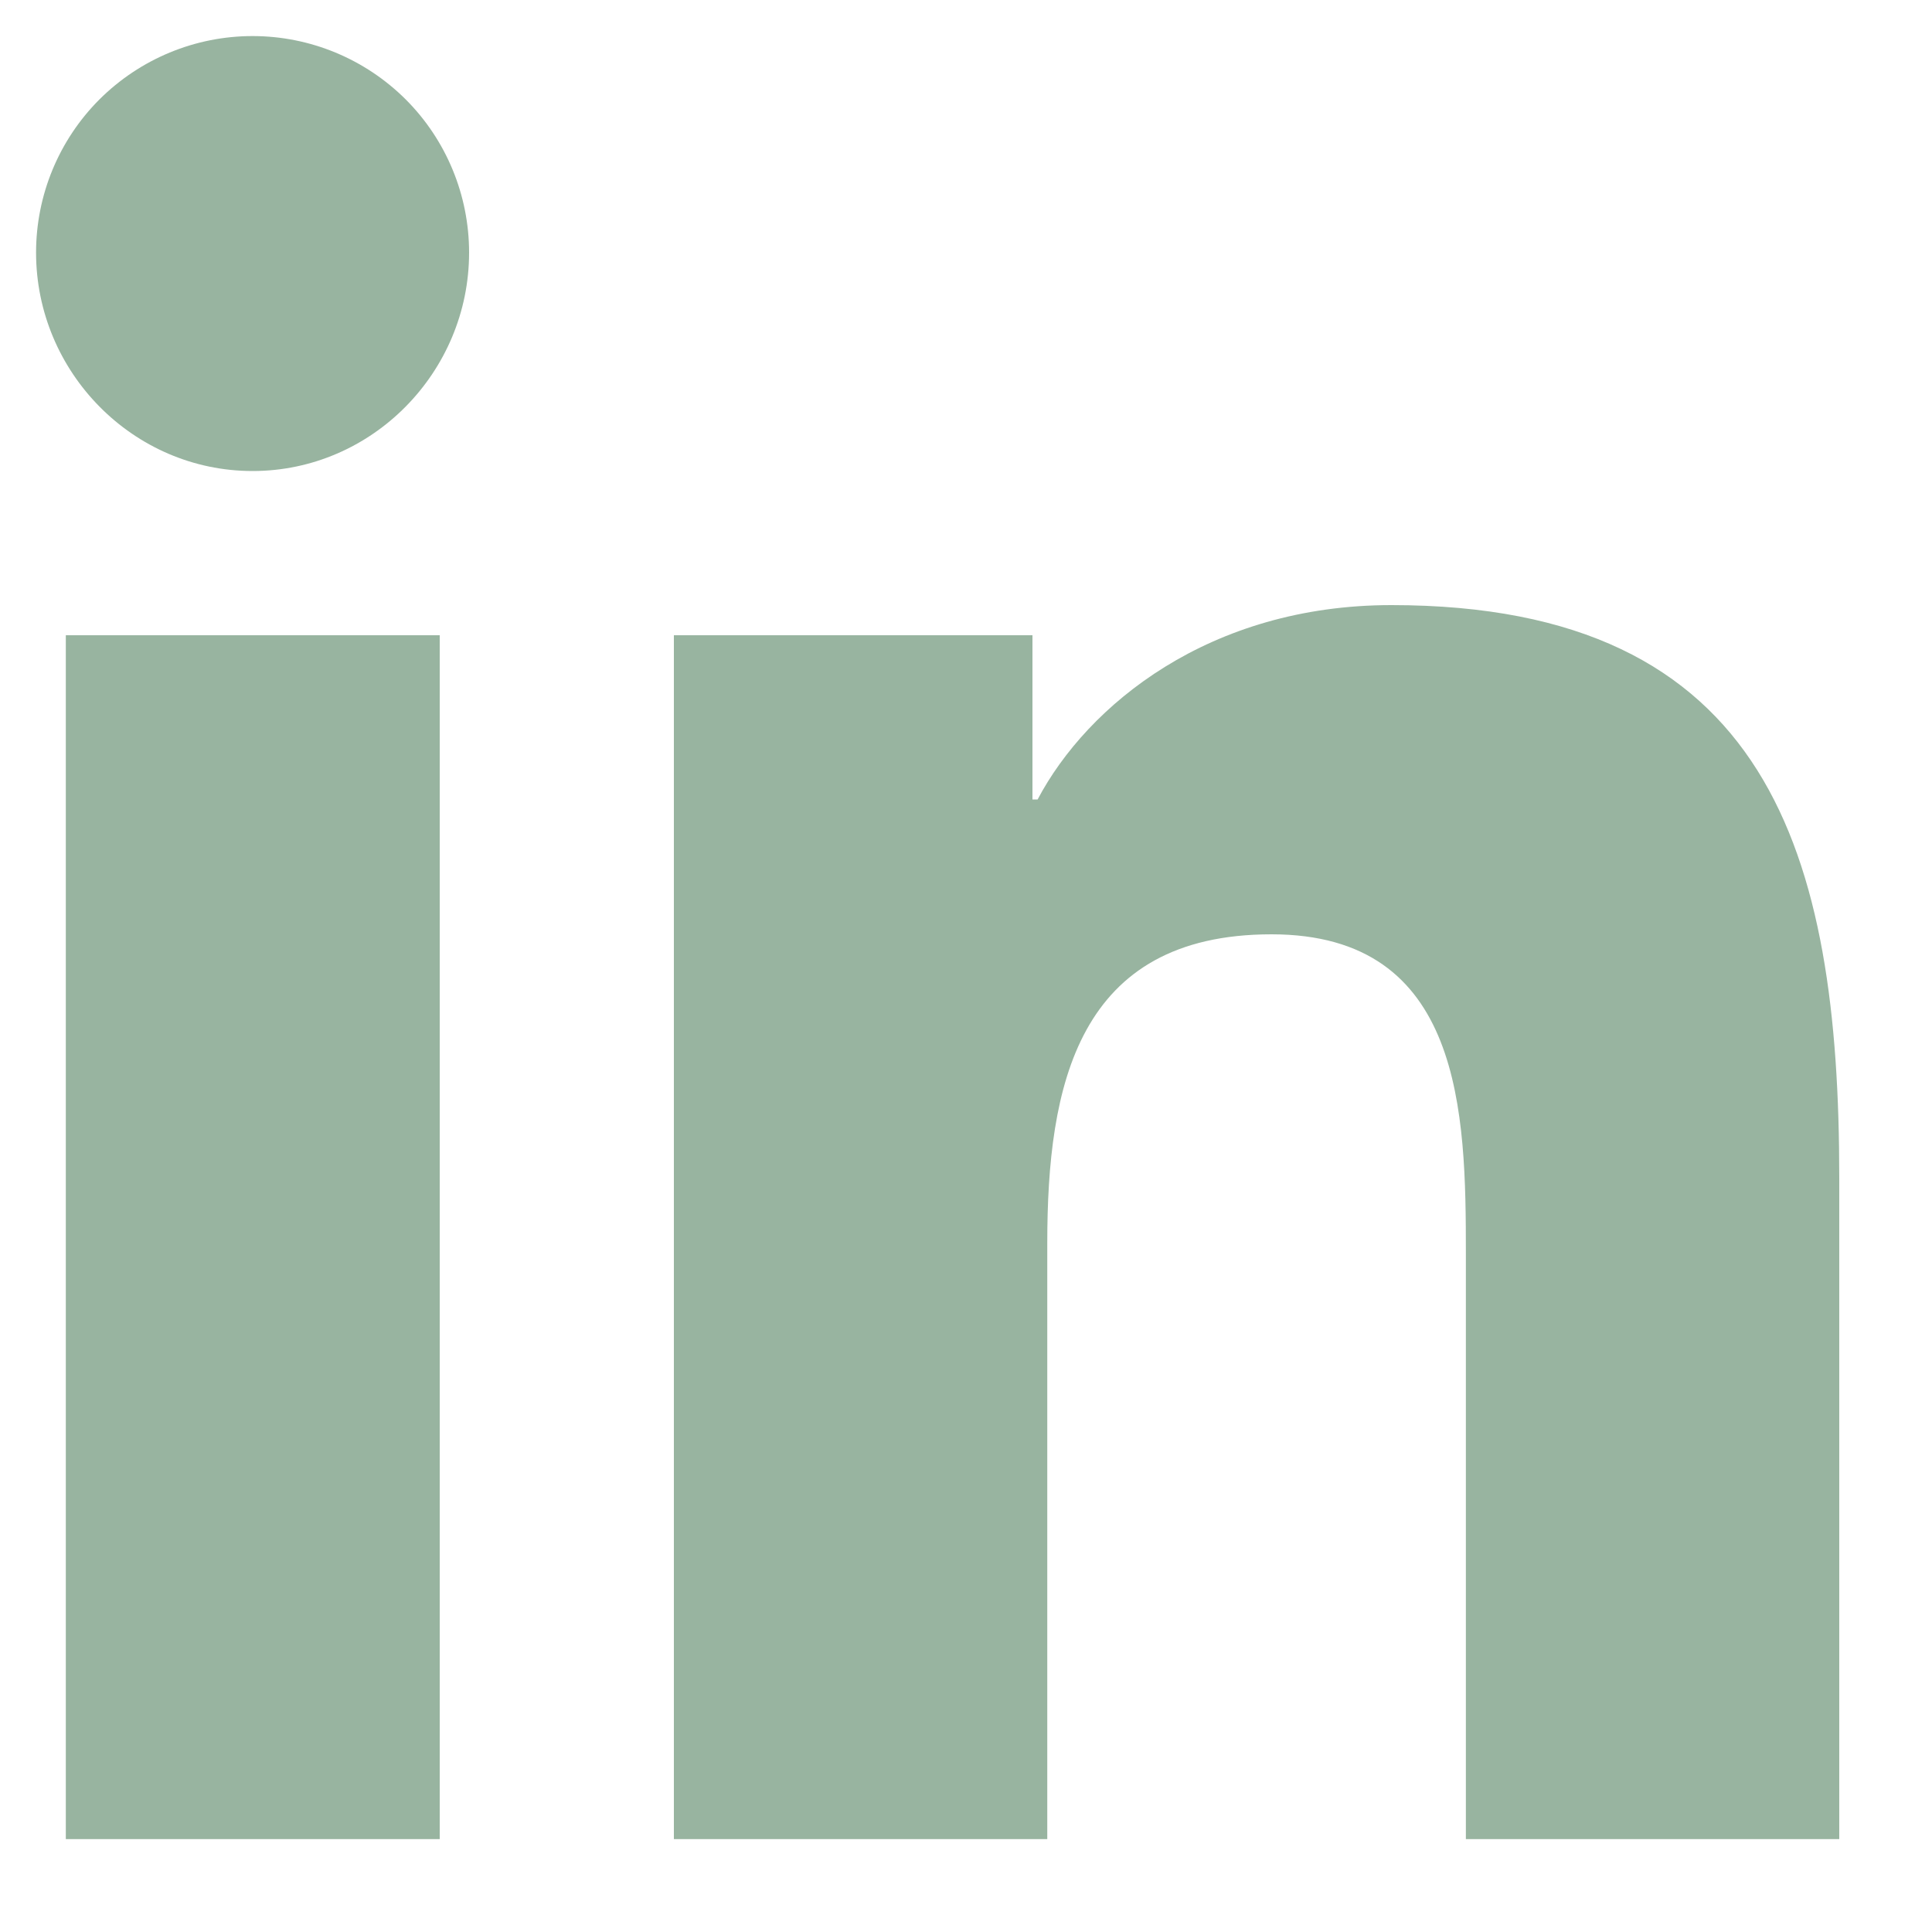 <?xml version="1.0" encoding="UTF-8"?>
<svg xmlns="http://www.w3.org/2000/svg" width="15" height="15" viewBox="0 0 15 15" fill="none">
  <path d="M3.414 14.279H0.511V4.932H3.414V14.279ZM1.961 3.657C1.033 3.657 0.28 2.889 0.28 1.961C0.28 1.515 0.457 1.087 0.772 0.772C1.088 0.457 1.515 0.28 1.961 0.28C2.407 0.28 2.834 0.457 3.15 0.772C3.465 1.087 3.642 1.515 3.642 1.961C3.642 2.889 2.889 3.657 1.961 3.657ZM14.277 14.279H11.381V9.729C11.381 8.645 11.359 7.254 9.872 7.254C8.363 7.254 8.131 8.432 8.131 9.651V14.279H5.232V4.932H8.016V6.207H8.056C8.444 5.473 9.39 4.698 10.803 4.698C13.74 4.698 14.28 6.632 14.28 9.145V14.279H14.277Z" fill="#98B4A0"></path>
</svg>

